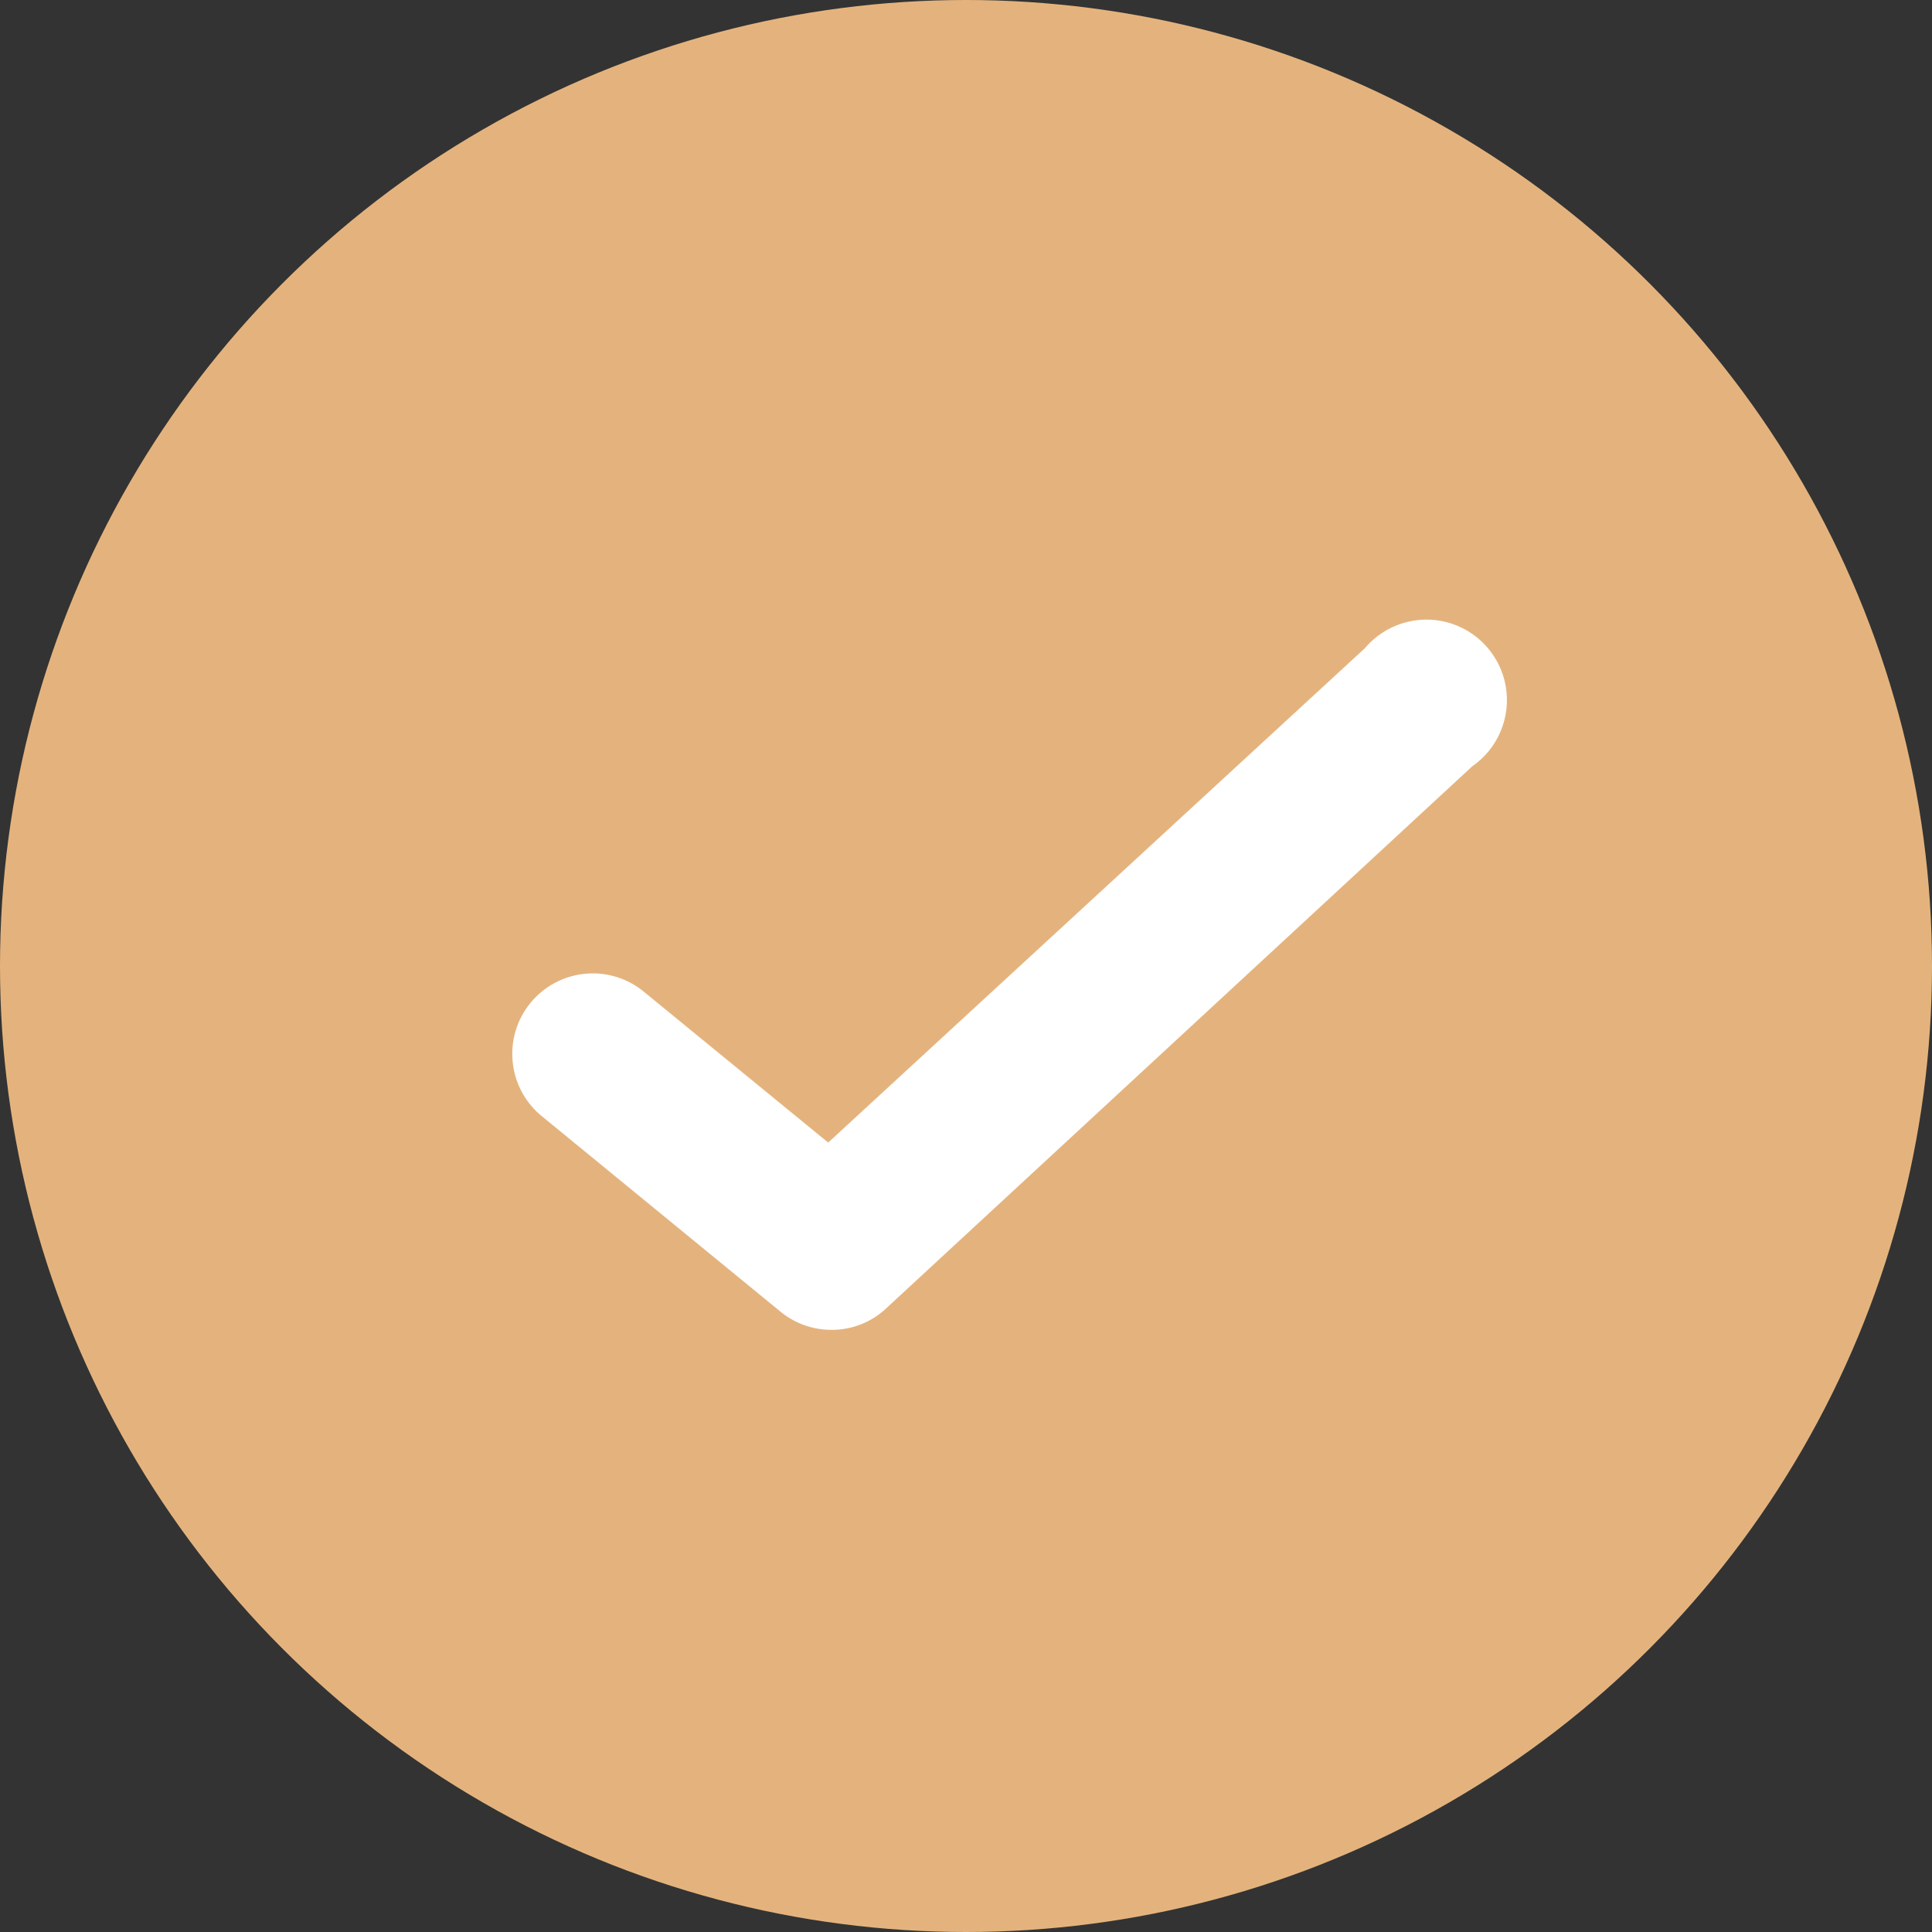 <?xml version="1.0" encoding="UTF-8"?> <svg xmlns="http://www.w3.org/2000/svg" width="33" height="33" viewBox="0 0 33 33" fill="none"><rect x="0" y="0" width="33" height="33" fill="#333333" stroke="none"/> <circle cx="16.5" cy="16.5" r="16.5" fill="#E4B37D"></circle> <path d="M14.201 22.715C13.883 22.715 13.575 22.605 13.33 22.403L9.223 19.039C8.662 18.551 8.59 17.706 9.061 17.13C9.533 16.555 10.376 16.458 10.965 16.913L14.146 19.516L23.312 11.073C23.657 10.664 24.208 10.491 24.725 10.631C25.241 10.771 25.63 11.199 25.72 11.726C25.81 12.254 25.586 12.786 25.146 13.09L15.136 22.348C14.883 22.586 14.548 22.717 14.201 22.715V22.715Z" fill="white"></path> </svg> 